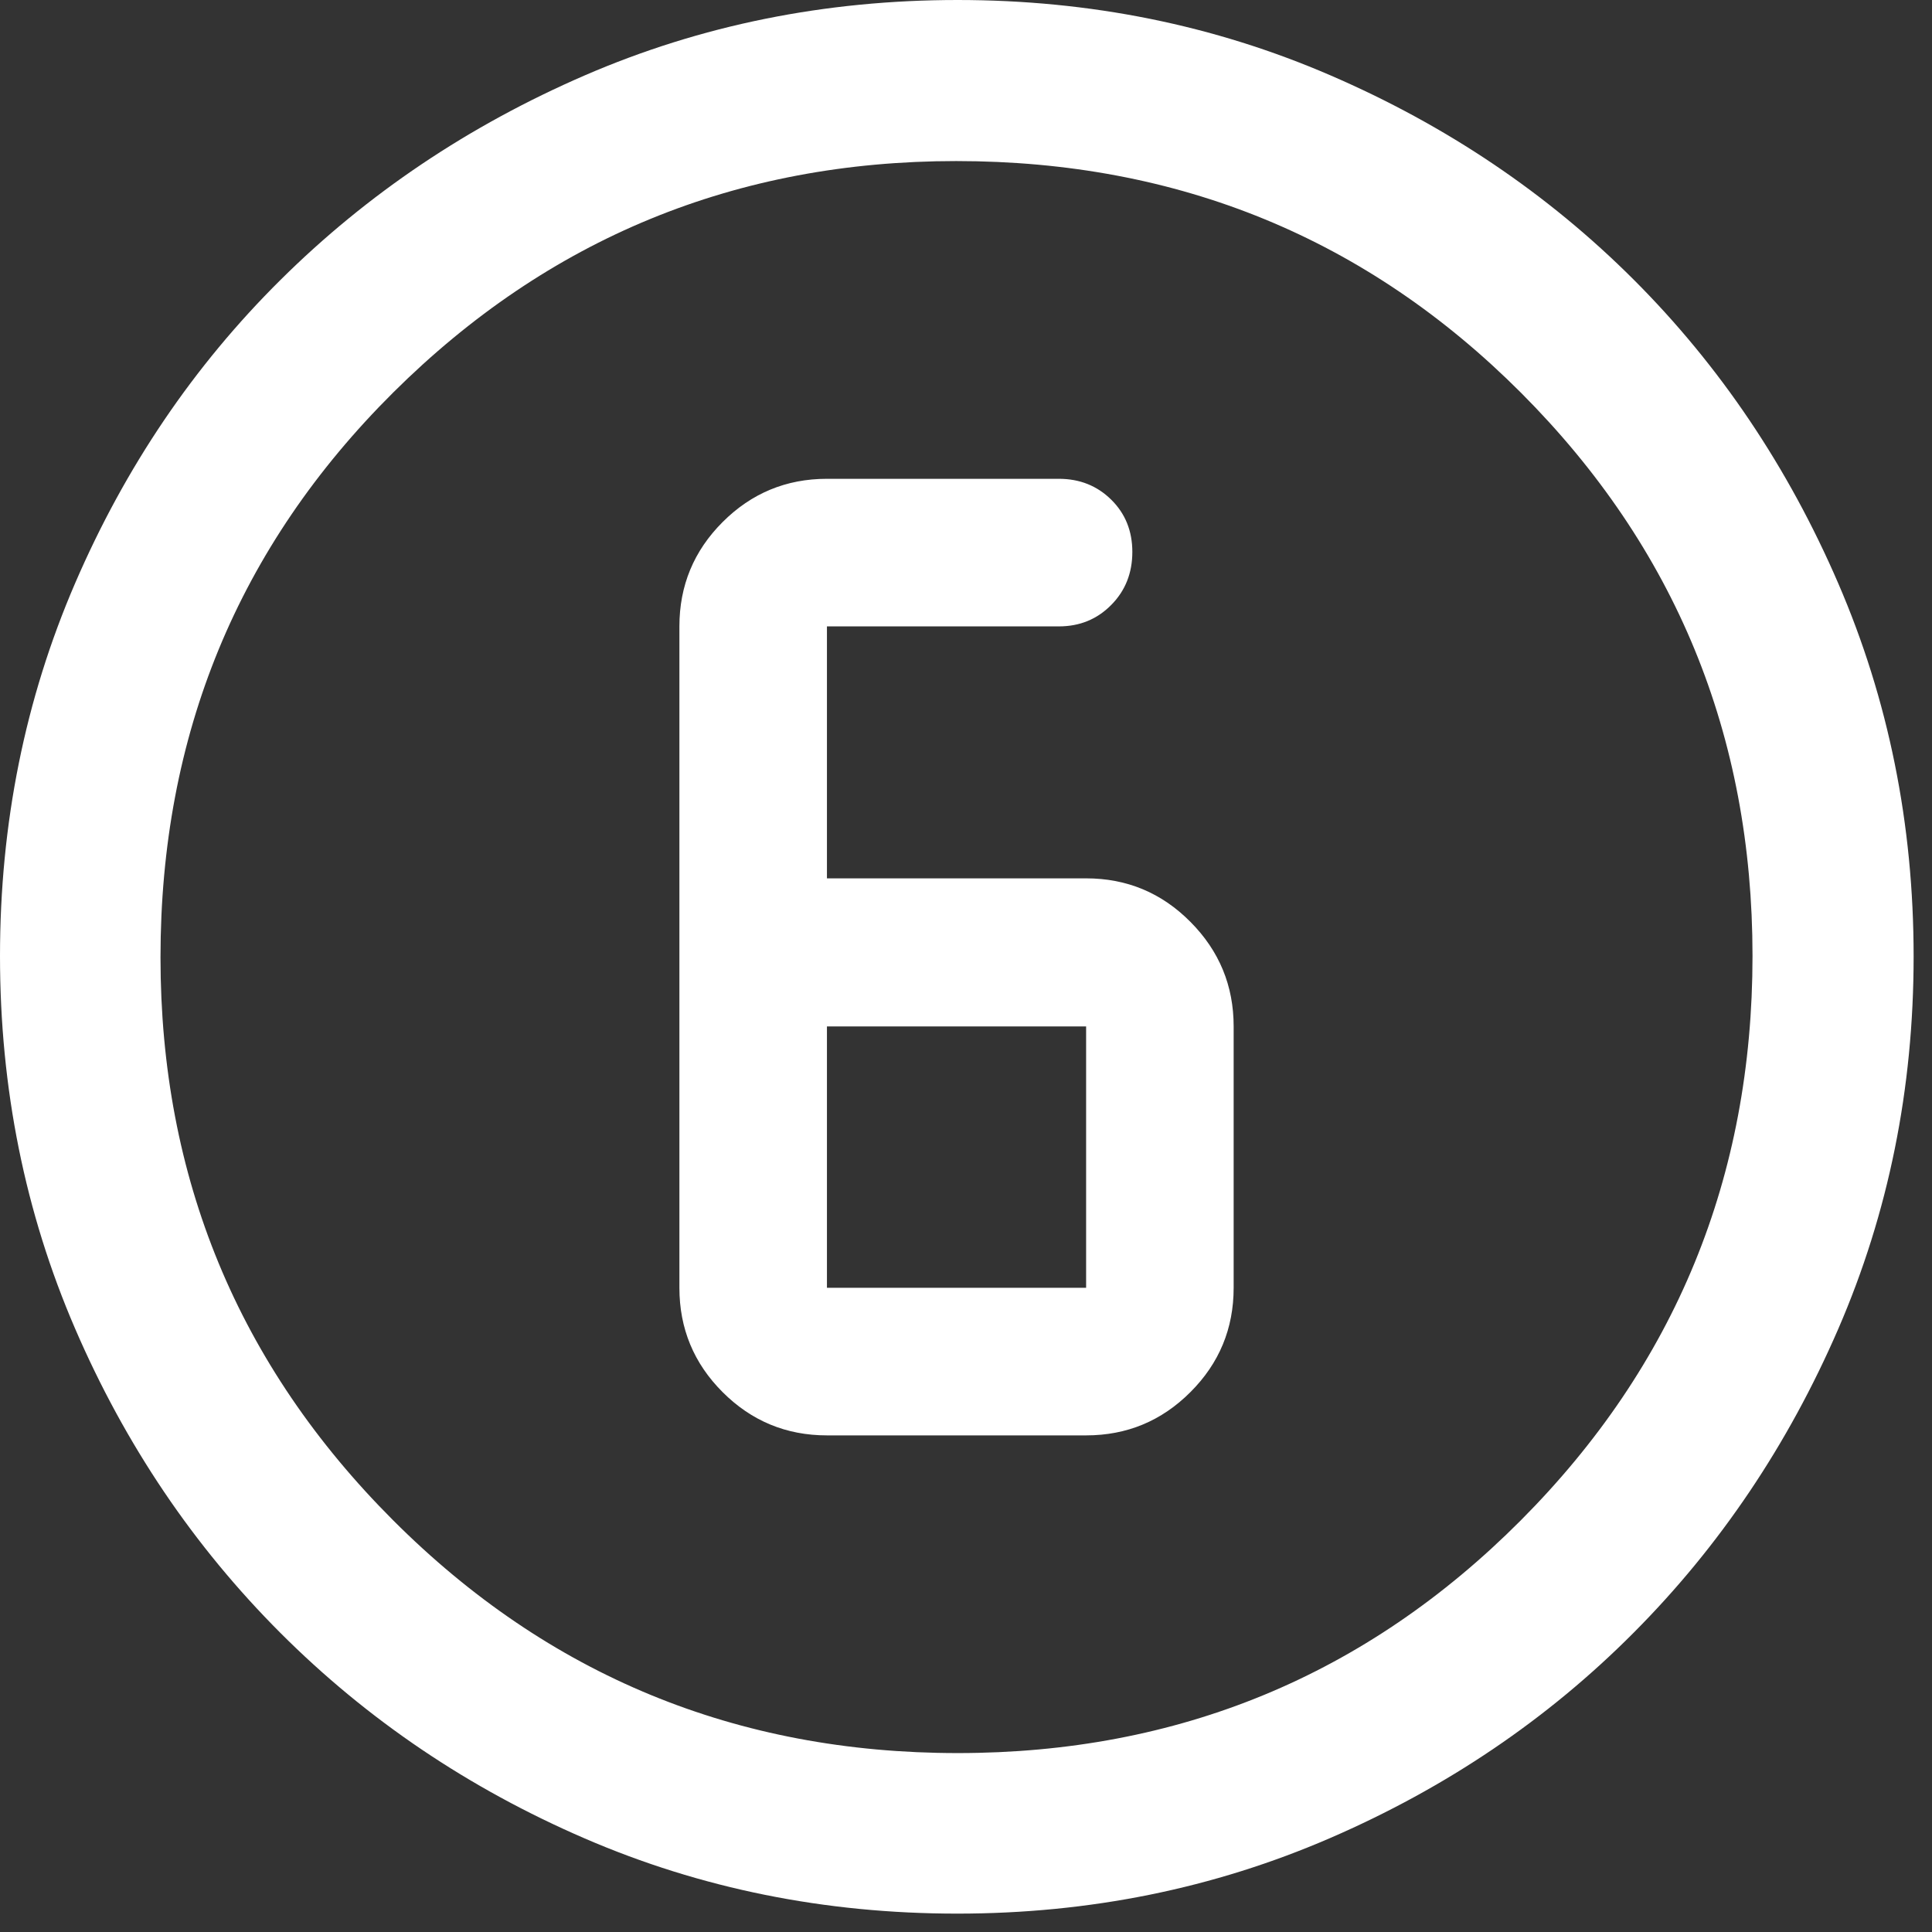 <?xml version="1.0" encoding="utf-8"?>
<svg xmlns="http://www.w3.org/2000/svg" fill="none" height="100%" overflow="visible" preserveAspectRatio="none" style="display: block;" viewBox="0 0 41 41" width="100%">
<rect x="0" y="0" width="41" height="41" fill="#333333" stroke="none"/>
<path d="M20.314 40.61C17.507 40.61 14.873 40.079 12.412 39.016C9.951 37.953 7.798 36.5 5.954 34.656C4.11 32.812 2.657 30.659 1.594 28.196C0.531 25.733 0 23.097 0 20.288C0 17.478 0.531 14.841 1.594 12.377C2.657 9.914 4.109 7.768 5.952 5.941C7.795 4.112 9.948 2.666 12.411 1.599C14.874 0.533 17.511 0 20.322 0C23.131 0 25.769 0.533 28.234 1.599C30.699 2.664 32.844 4.11 34.672 5.937C36.499 7.764 37.945 9.912 39.011 12.381C40.077 14.85 40.61 17.489 40.61 20.297C40.61 23.105 40.077 25.74 39.011 28.201C37.944 30.662 36.498 32.812 34.669 34.648C32.842 36.485 30.694 37.938 28.226 39.007C25.758 40.076 23.121 40.61 20.314 40.61ZM20.324 37.203C25.009 37.203 28.991 35.558 32.272 32.266C35.551 28.974 37.191 24.981 37.191 20.286C37.191 15.601 35.554 11.619 32.281 8.338C29.007 5.059 25.011 3.418 20.293 3.418C15.621 3.418 11.639 5.056 8.345 8.329C5.053 11.603 3.406 15.599 3.406 20.317C3.406 24.989 5.052 28.971 8.344 32.264C11.636 35.557 15.629 37.203 20.324 37.203ZM17.549 30.461H23.049C23.913 30.461 24.651 30.155 25.262 29.543C25.875 28.931 26.18 28.193 26.18 27.329V21.782C26.18 20.919 25.875 20.179 25.262 19.563C24.651 18.947 23.913 18.64 23.049 18.64H17.549V13.293H22.471C22.913 13.293 23.283 13.141 23.582 12.838C23.881 12.536 24.03 12.161 24.03 11.713C24.03 11.269 23.881 10.899 23.582 10.604C23.283 10.309 22.913 10.161 22.471 10.161H17.549C16.685 10.161 15.947 10.467 15.335 11.079C14.723 11.691 14.418 12.429 14.418 13.293V27.329C14.418 28.193 14.723 28.931 15.335 29.543C15.947 30.155 16.685 30.461 17.549 30.461ZM17.549 21.782H23.049V27.329H17.549V21.782Z" fill="white" id="Vector"/>
</svg>